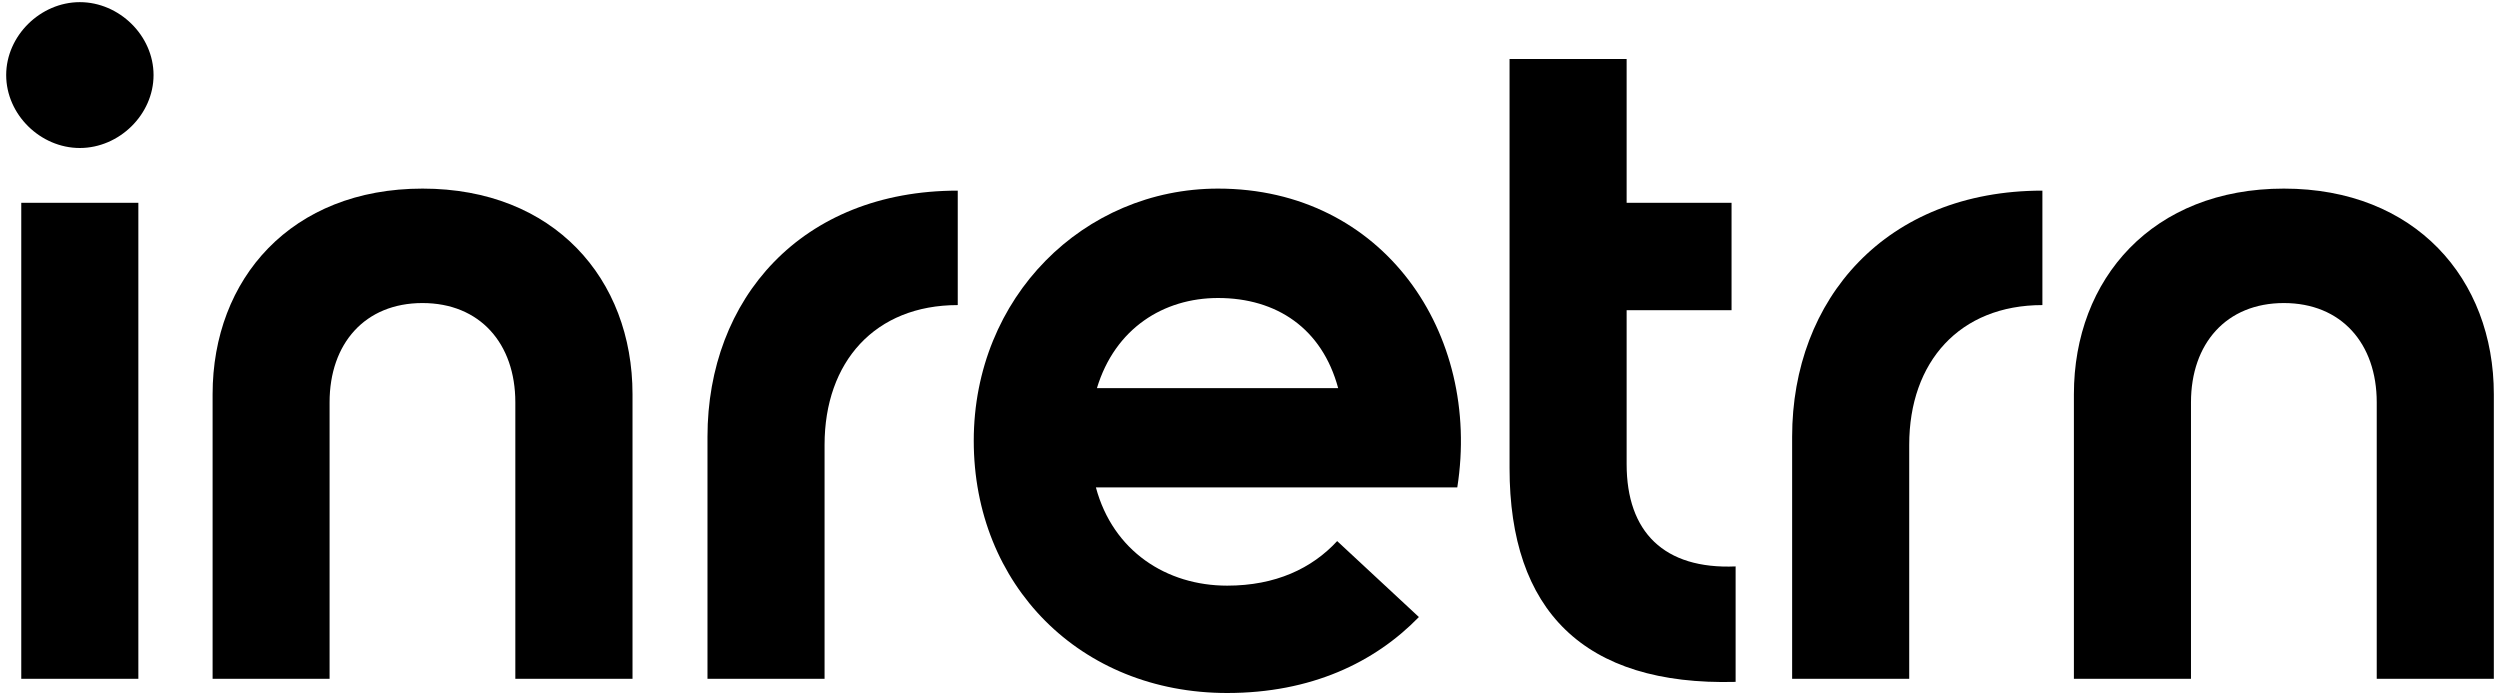 <svg width="150" height="42" viewBox="0 0 150 42" fill="none" xmlns="http://www.w3.org/2000/svg">
<g clip-path="url(#clip0_5147_17048)">
<path d="M4.789 0.129C7.153 0.129 9.213 2.134 9.213 4.504C9.213 6.874 7.153 8.88 4.789 8.88C2.425 8.88 0.371 6.874 0.371 4.504C0.371 2.14 2.431 0.129 4.789 0.129ZM1.276 12.168H8.301V40.73H1.276V12.168Z" fill="black"/>
<path d="M25.354 11.316C33.23 11.316 37.951 16.725 37.951 23.653V40.729H30.92V24.139C30.92 20.614 28.799 18.183 25.348 18.183C21.896 18.183 19.775 20.614 19.775 24.139V40.729H12.756V23.653C12.756 16.725 17.478 11.316 25.354 11.316Z" fill="black"/>
<path d="M57.465 11.438V18.305C52.5 18.305 49.474 21.708 49.474 26.691V40.729H42.449V26.205C42.449 17.94 48.076 11.438 57.465 11.438Z" fill="black"/>
<path d="M58.425 26.448C58.425 17.819 65.025 11.316 73.083 11.316C83.013 11.316 88.889 20.007 87.437 29.244H65.754C66.781 33.072 69.996 35.139 73.63 35.139C76.535 35.139 78.716 34.105 80.23 32.465L85.134 37.022C82.472 39.757 78.656 41.58 73.63 41.58C64.788 41.58 58.425 35.078 58.425 26.448ZM80.29 23.288C79.324 19.703 76.595 17.88 73.083 17.88C69.814 17.88 66.903 19.703 65.815 23.288H80.29Z" fill="black"/>
<path d="M90.573 28.09V3.539H97.598V12.168H103.893V18.61H97.598V27.847C97.598 31.919 99.84 34.167 104.137 33.985V40.913C94.99 41.156 90.573 36.598 90.573 28.09Z" fill="black"/>
<path d="M122.544 11.438V18.305C117.579 18.305 114.553 21.708 114.553 26.691V40.729H107.528V26.205C107.528 17.94 113.161 11.438 122.544 11.438Z" fill="black"/>
<path d="M137.032 11.316C144.908 11.316 149.63 16.725 149.63 23.653V40.729H142.604V24.139C142.604 20.614 140.484 18.183 137.032 18.183C133.58 18.183 131.459 20.614 131.459 24.139V40.729H124.434V23.653C124.434 16.725 129.156 11.316 137.032 11.316Z" fill="black"/>
</g>
<defs>
<clipPath id="clip0_5147_17048">
<rect width="150" height="41.707" fill="white"/>
</clipPath>
</defs>
</svg>
